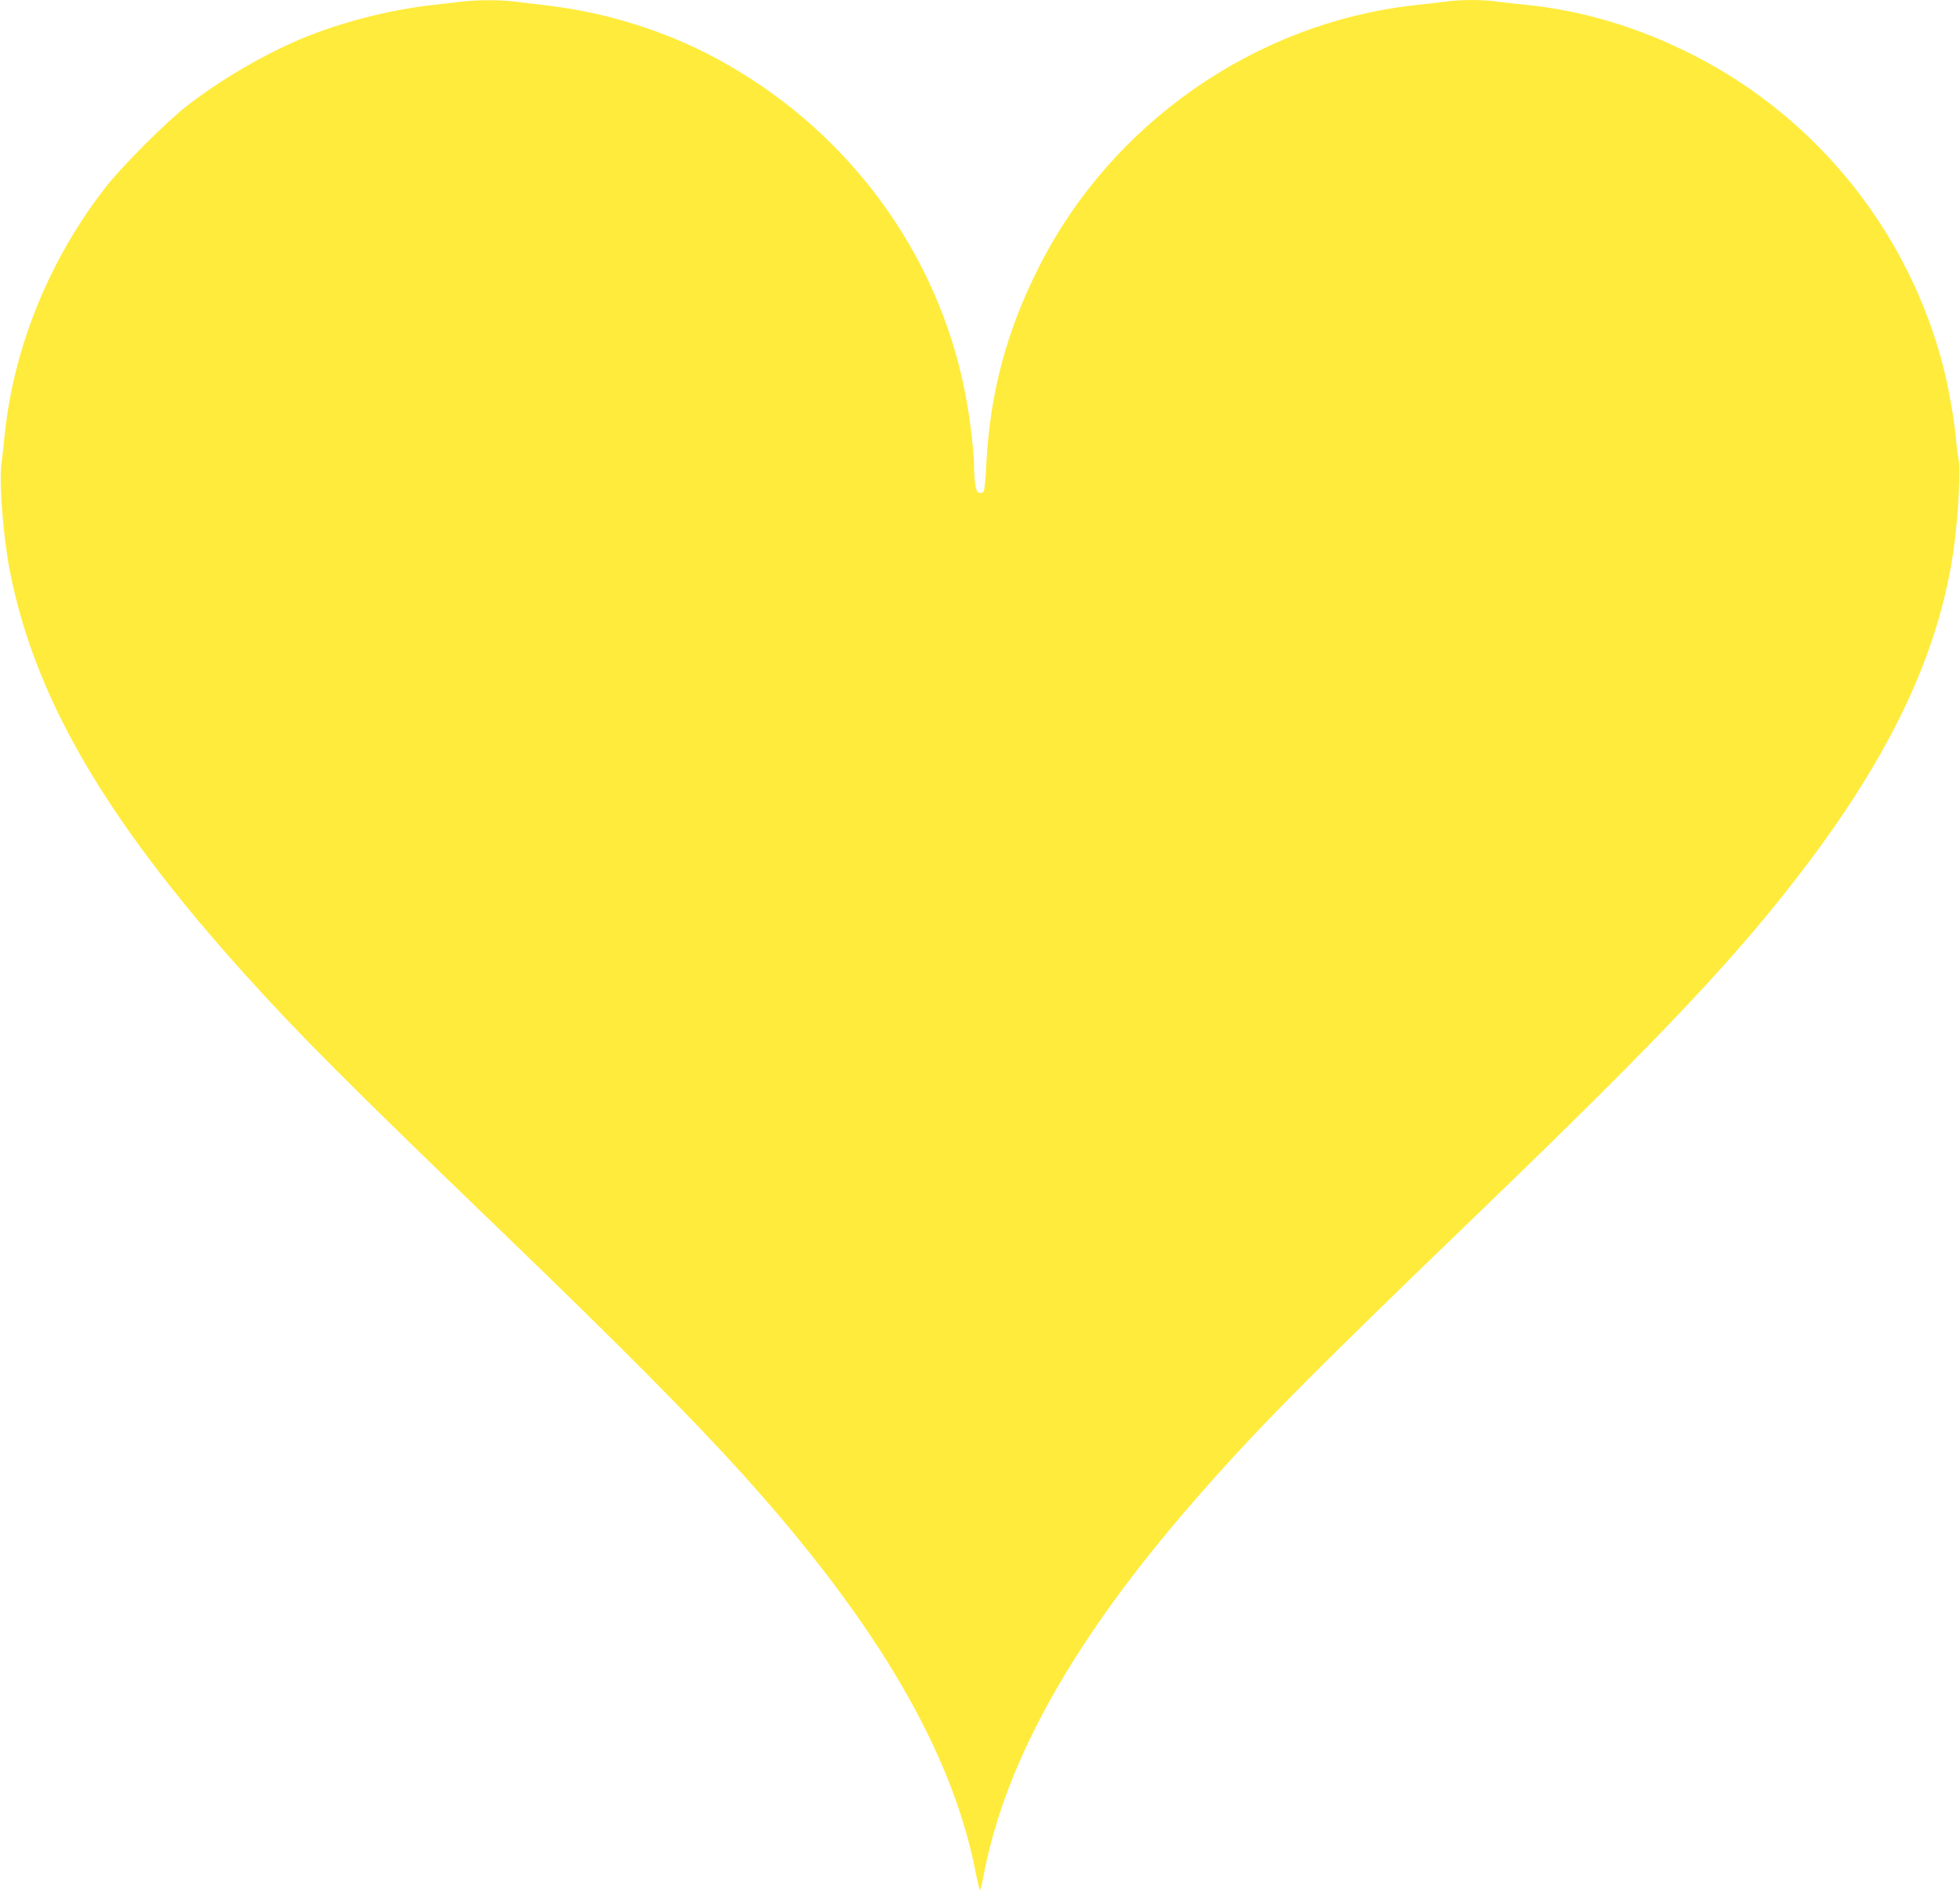 <?xml version="1.0" standalone="no"?>
<!DOCTYPE svg PUBLIC "-//W3C//DTD SVG 20010904//EN"
 "http://www.w3.org/TR/2001/REC-SVG-20010904/DTD/svg10.dtd">
<svg version="1.0" xmlns="http://www.w3.org/2000/svg"
 width="1280pt" height="1243pt" viewBox="0 0 1280 1243"
 preserveAspectRatio="xMidYMid meet">
<g transform="translate(0,1243) scale(0.1,-0.1)"
fill="#ffeb3b" stroke="none">
<path d="M3005 12418 c-38 -4 -128 -15 -200 -23 -271 -32 -581 -112 -832 -216
-256 -107 -550 -280 -768 -453 -129 -103 -398 -372 -501 -501 -374 -471 -615
-1055 -674 -1640 -6 -60 -15 -144 -21 -186 -15 -118 11 -462 52 -679 158 -833
620 -1630 1528 -2640 363 -403 675 -716 1701 -1704 768 -740 1241 -1217 1569
-1581 871 -967 1360 -1804 1513 -2591 12 -63 25 -114 28 -114 3 0 16 52 28
116 144 737 587 1524 1361 2414 408 469 734 799 1876 1899 1210 1166 1699
1686 2150 2286 559 744 863 1408 949 2077 25 194 40 483 28 541 -6 29 -14 88
-17 132 -9 111 -49 342 -80 464 -224 886 -821 1635 -1632 2049 -361 184 -728
294 -1103 331 -63 7 -148 16 -188 21 -94 13 -226 13 -327 0 -44 -6 -141 -17
-215 -25 -1032 -117 -1968 -768 -2441 -1700 -216 -424 -324 -831 -348 -1300
-4 -92 -12 -170 -18 -176 -6 -6 -19 -9 -29 -7 -21 4 -31 60 -33 183 -2 108
-29 324 -61 485 -178 890 -742 1666 -1547 2127 -354 204 -767 339 -1178 387
-71 9 -169 20 -216 26 -100 12 -254 11 -354 -2z"/>
</g>
</svg>
